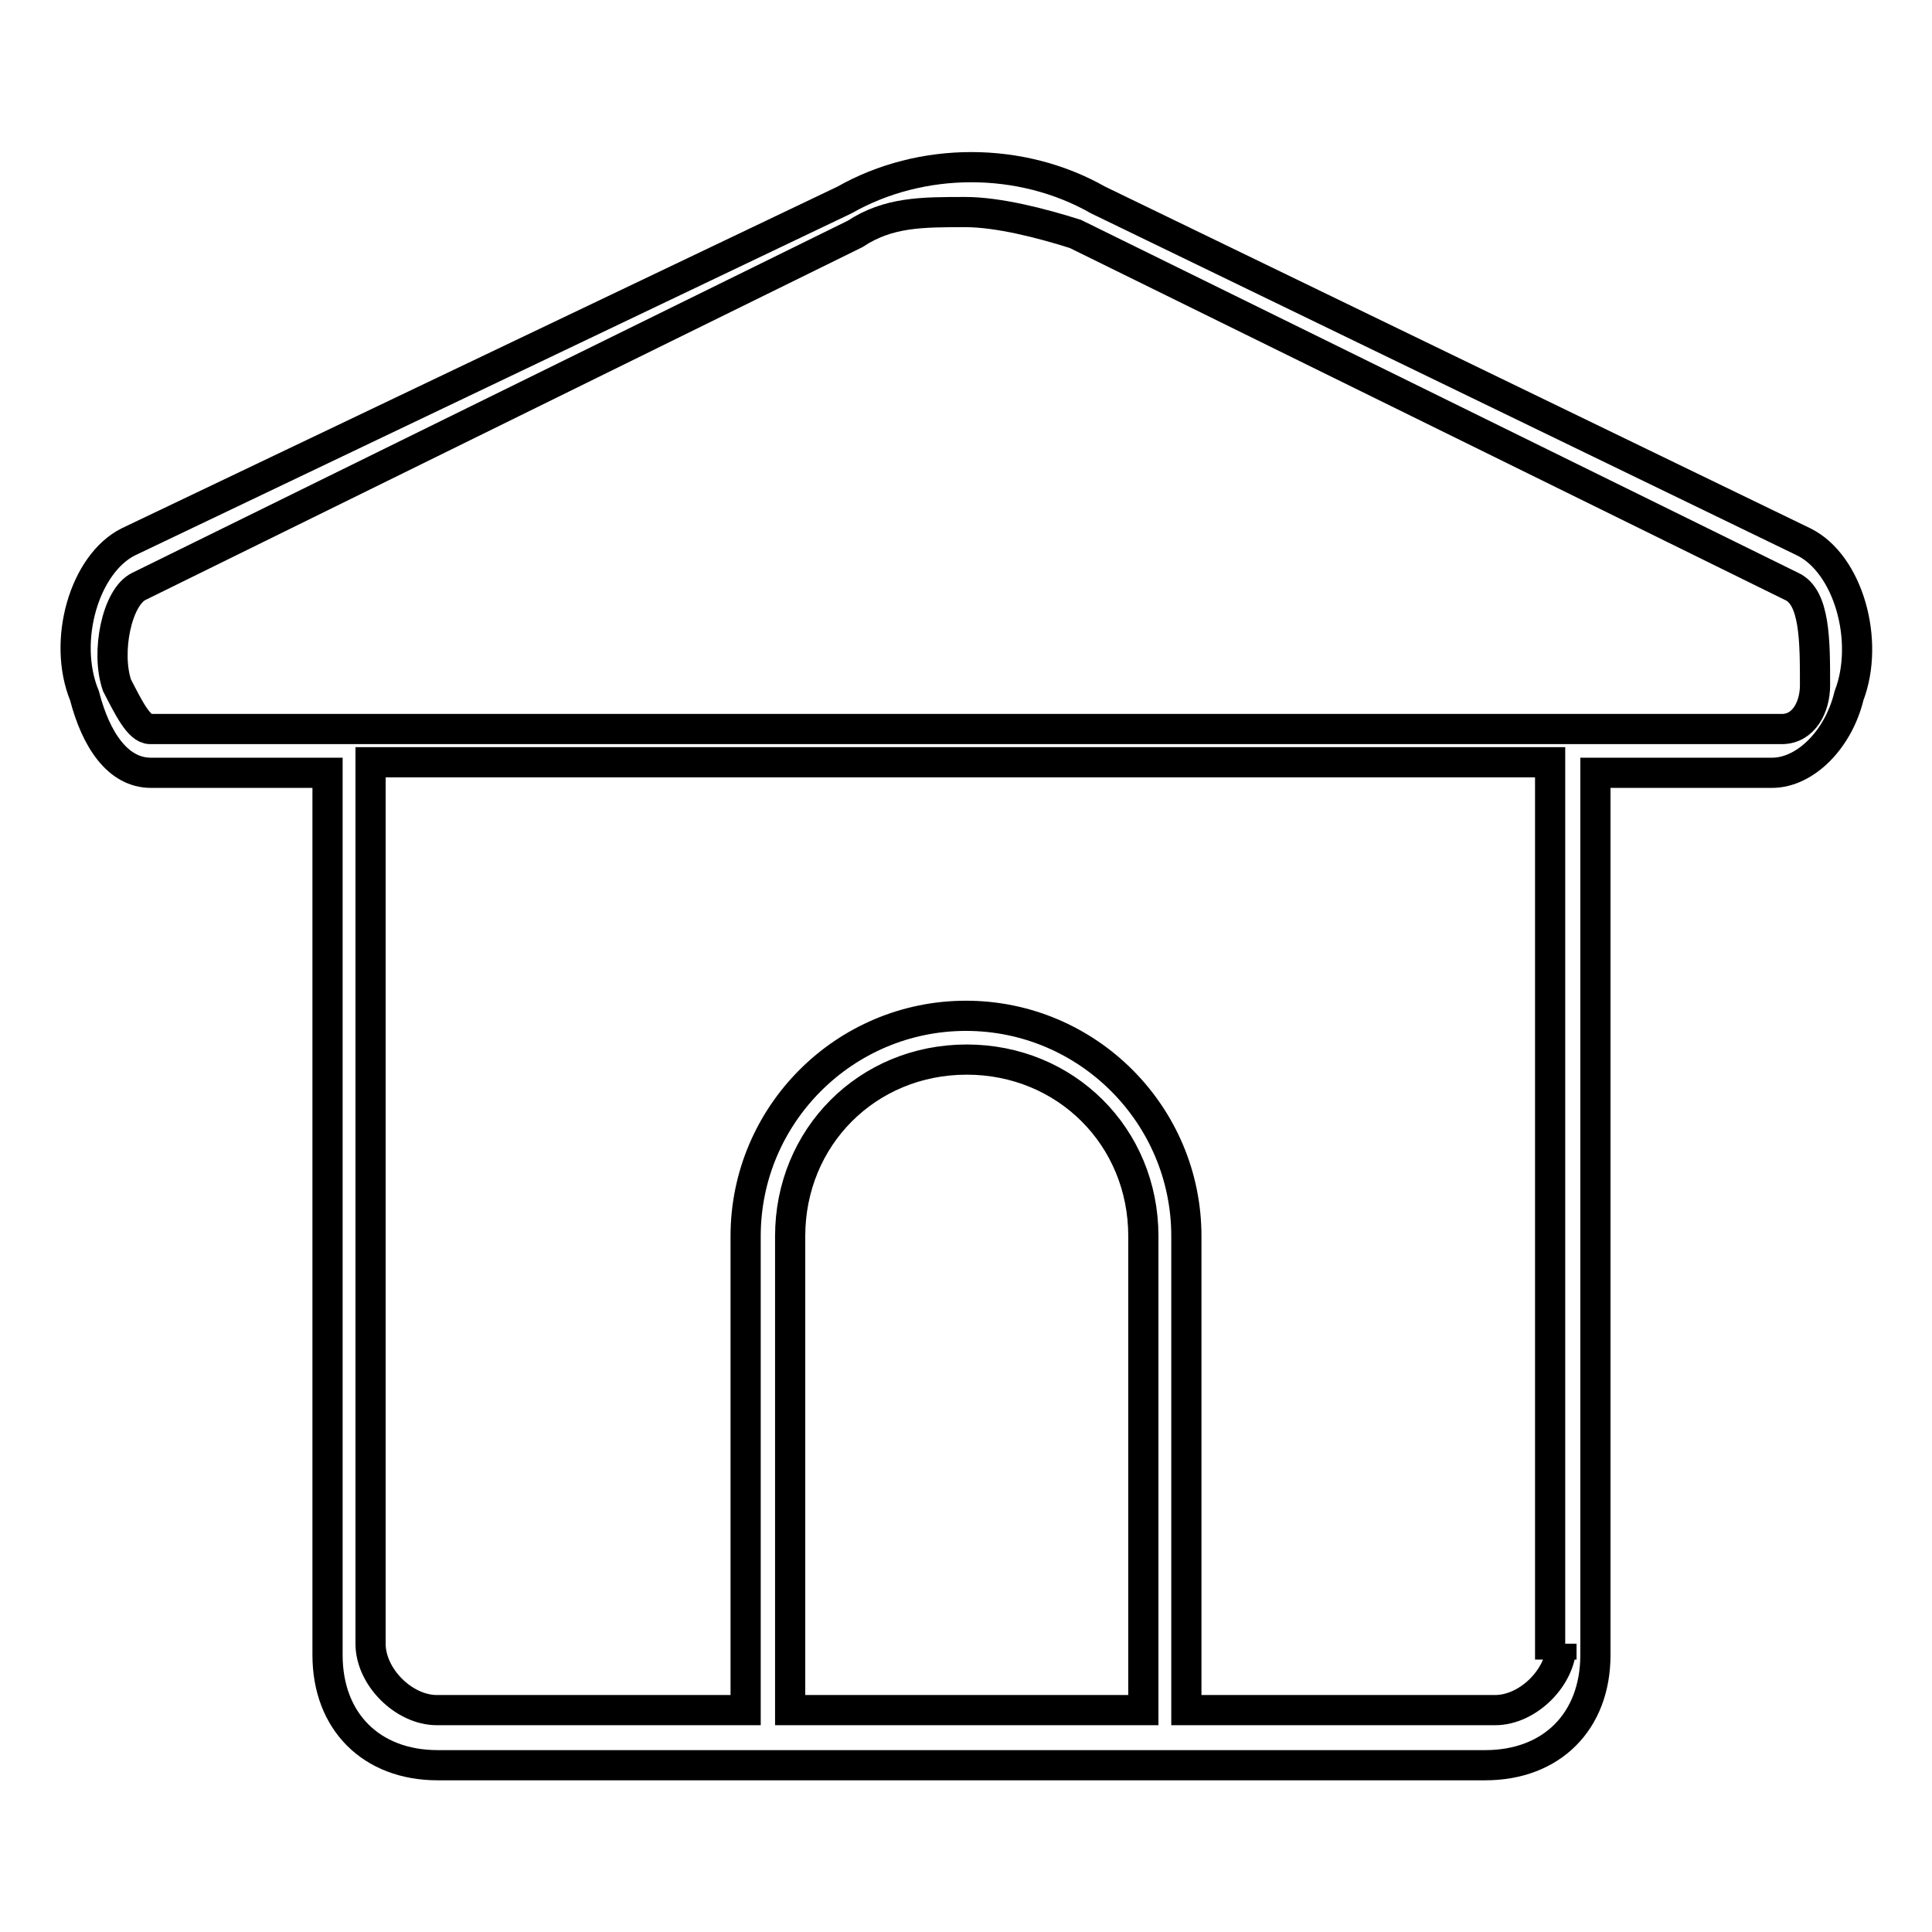 <?xml version="1.0" encoding="utf-8"?>
<!-- Svg Vector Icons : http://www.onlinewebfonts.com/icon -->
<!DOCTYPE svg PUBLIC "-//W3C//DTD SVG 1.1//EN" "http://www.w3.org/Graphics/SVG/1.1/DTD/svg11.dtd">
<svg version="1.1" xmlns="http://www.w3.org/2000/svg" xmlns:xlink="http://www.w3.org/1999/xlink" x="0px" y="0px" viewBox="0 0 256 256" enable-background="new 0 0 256 256" xml:space="preserve">
<g> <path stroke-width="4" fill-opacity="0" stroke="#000000"  d="M239,71.8l-93.5-45.3c-10.2-5.8-23.4-5.8-33.6,0L17,71.8c-5.8,2.9-8.8,13.1-5.8,20.4 c1.5,5.8,4.4,10.2,8.8,10.2h23.4v116.9c0,8.8,5.8,14.6,14.6,14.6h138.8c8.8,0,14.6-5.8,14.6-14.6V102.4h23.4 c4.4,0,8.8-4.4,10.2-10.2C247.8,84.9,244.9,74.7,239,71.8L239,71.8z M151.4,226.6h-46.7v-62.8c0-13.1,10.2-23.4,23.4-23.4 c13.1,0,23.4,10.2,23.4,23.4V226.6z M206.9,217.8c0,4.4-4.4,8.8-8.8,8.8h-40.9v-62.8c0-16.1-13.1-29.2-29.2-29.2 c-16.1,0-29.2,13.1-29.2,29.2v62.8H57.9c-4.4,0-8.8-4.4-8.8-8.8V101h156.3v116.9H206.9z M240.5,90.8c0,2.9-1.5,5.8-4.4,5.8H19.9 c-1.5,0-2.9-2.9-4.4-5.8c-1.5-4.4,0-11.7,2.9-13.1l94.9-46.7c4.4-2.9,8.8-2.9,14.6-2.9c4.4,0,10.2,1.5,14.6,2.9l94.9,46.7 C240.5,79.1,240.5,84.9,240.5,90.8z"/></g>
</svg>